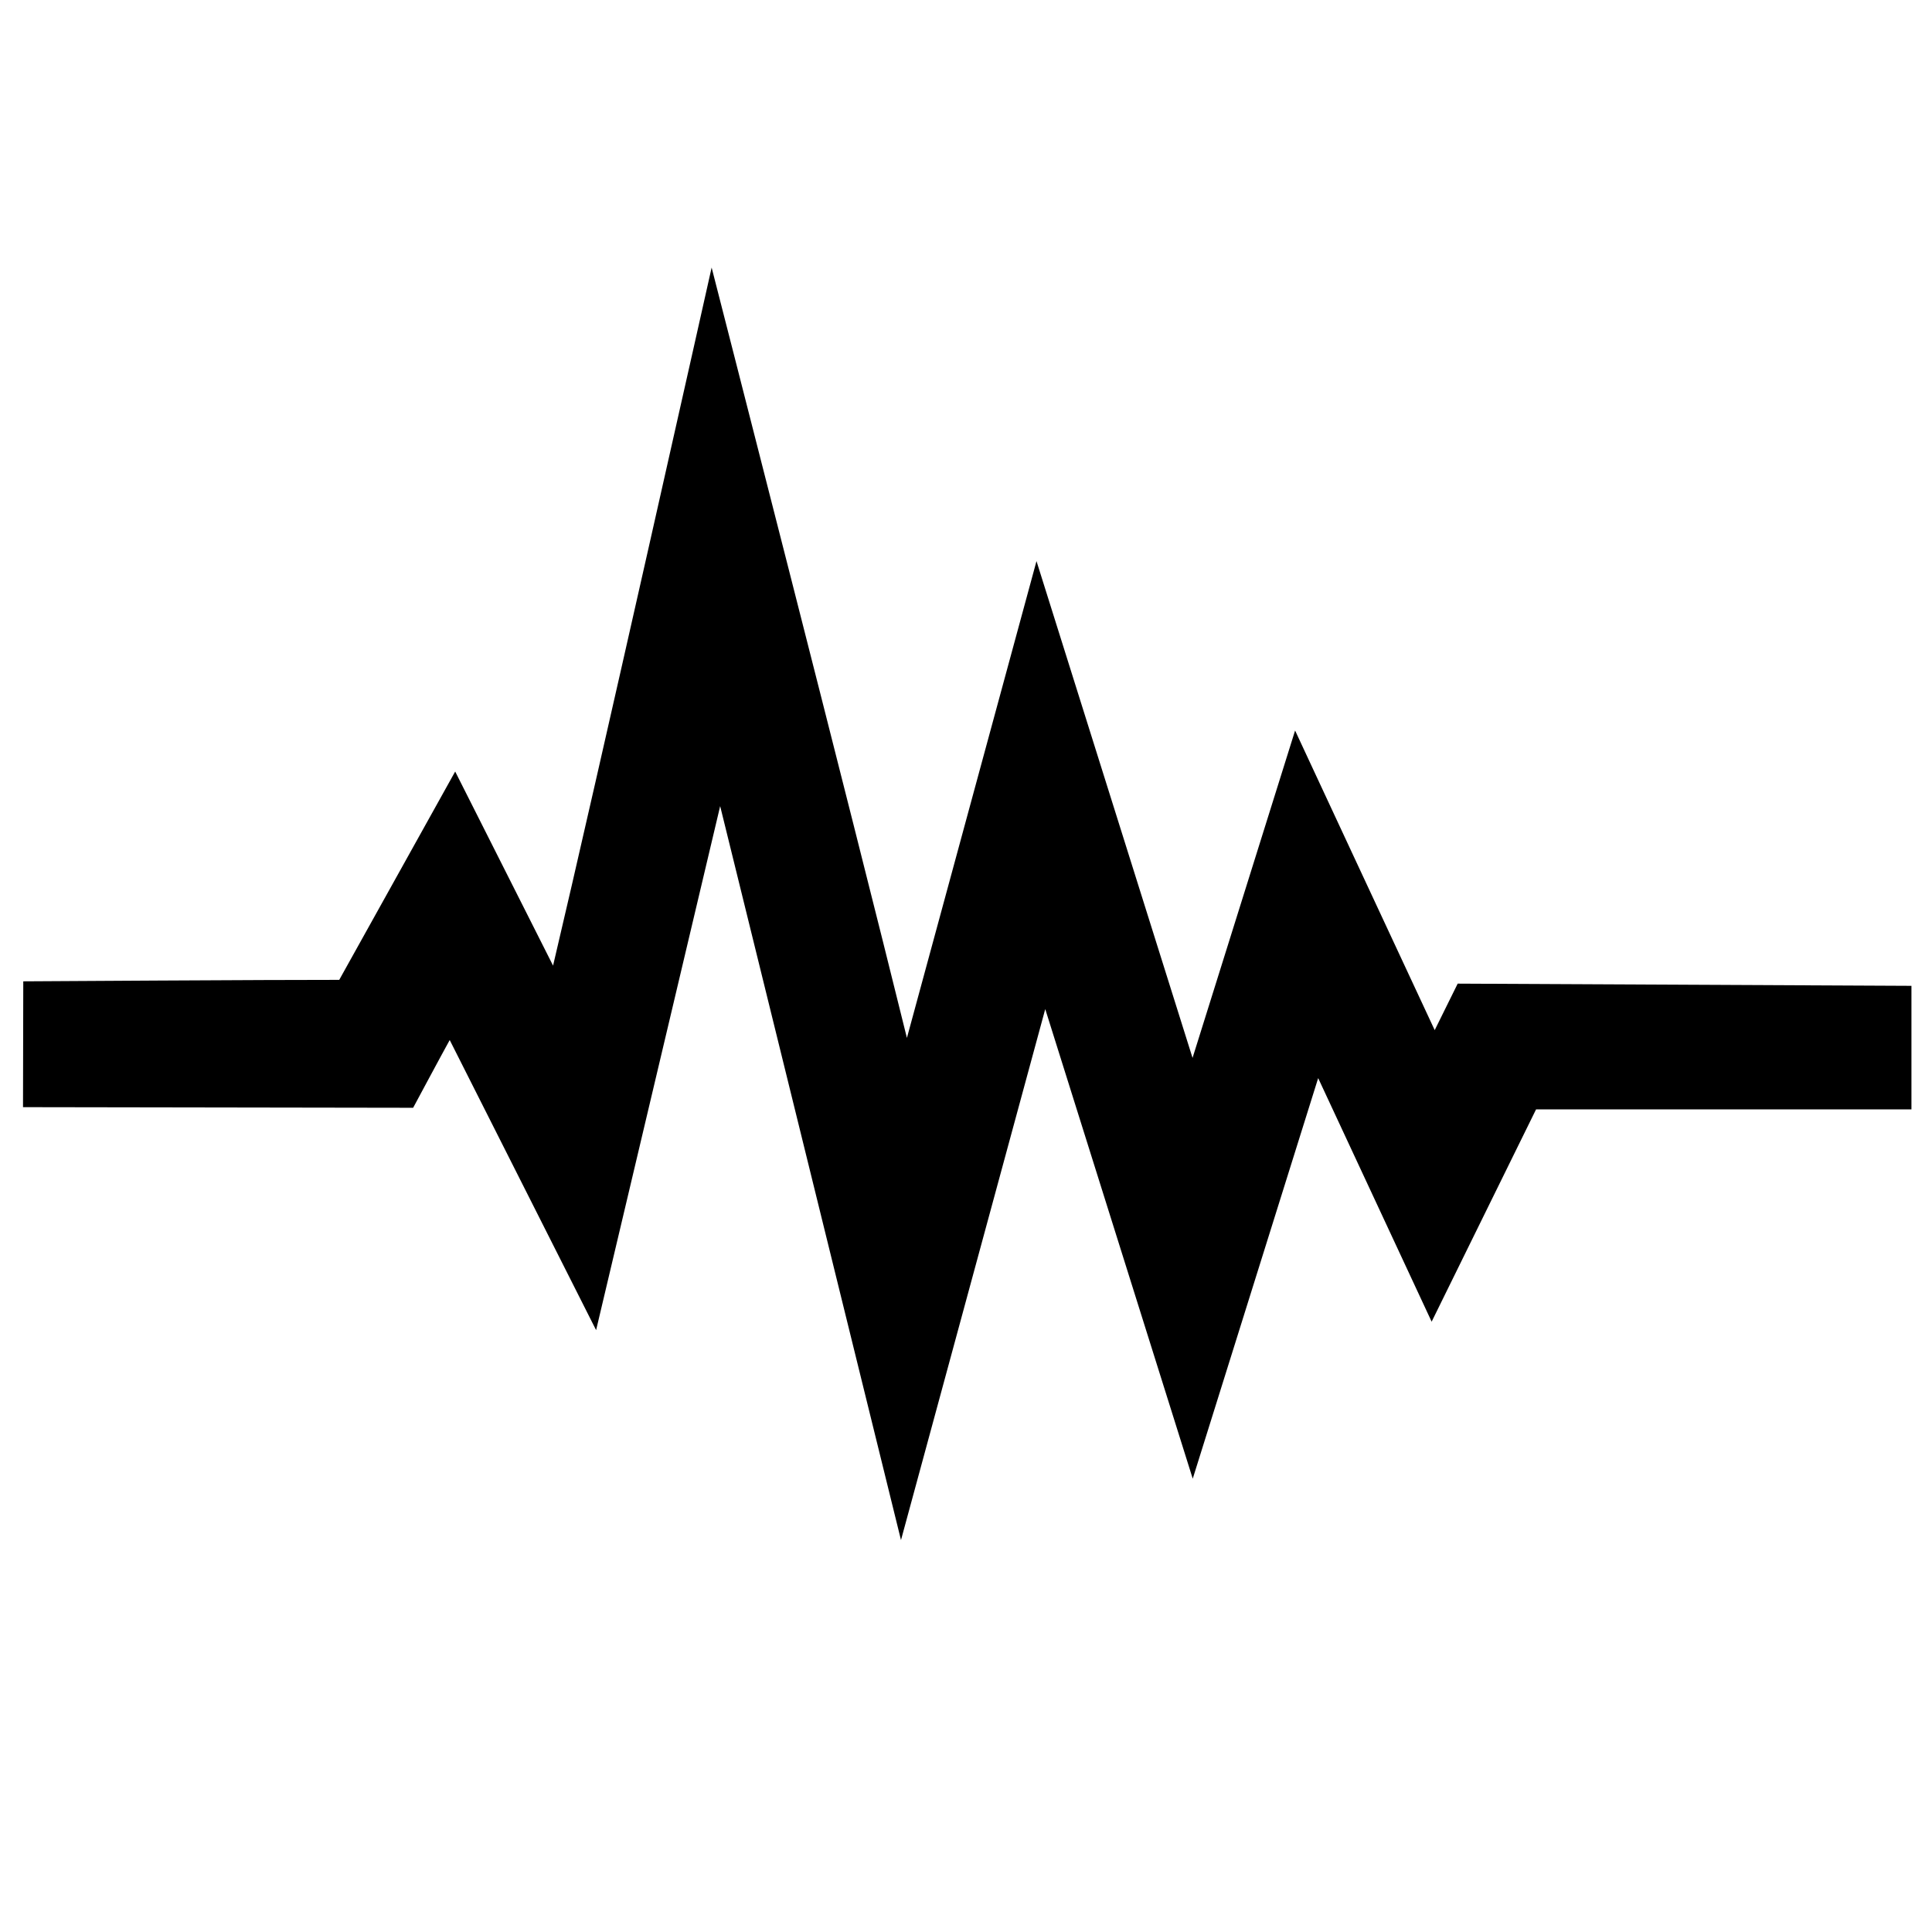 <?xml version="1.0" encoding="UTF-8"?>
<!-- Uploaded to: SVG Repo, www.svgrepo.com, Generator: SVG Repo Mixer Tools -->
<svg fill="#000000" width="800px" height="800px" version="1.1" viewBox="144 144 512 512" xmlns="http://www.w3.org/2000/svg">
 <path d="m332.59 214.91s-30.957 138.21-42.02 184.99c-5.445-10.781-25.941-51.438-25.941-51.438s-25.156 45.238-30.727 55.211c-15.742-0.035-83.734 0.391-83.734 0.391l-0.07 33.344 103.39 0.164s7.883-14.711 9.691-17.953c8.957 17.746 38.797 76.879 38.797 76.879s22.02-92.988 32.875-138.87c14.527 58.949 47.922 194.51 47.922 194.51s27.906-102.68 38.23-140.72c11.305 36 39.086 124.45 39.086 124.45s24.77-79.082 33.242-106.16c7.621 16.367 30.07 64.551 30.07 64.551s22.809-46.367 27.672-56.262c17.02 0 99.48-0.004 99.48-0.004v-32.738l-120.25-0.582s-5.848 11.82-6.09 12.324c-9.262-19.824-37-79.402-37-79.402s-20.039 64.031-27.176 86.762c-11.602-36.926-41.355-131.66-41.355-131.66s-24.68 90.883-34.34 126.36c-14.48-58.793-51.75-204.15-51.75-204.15z"/>
</svg>